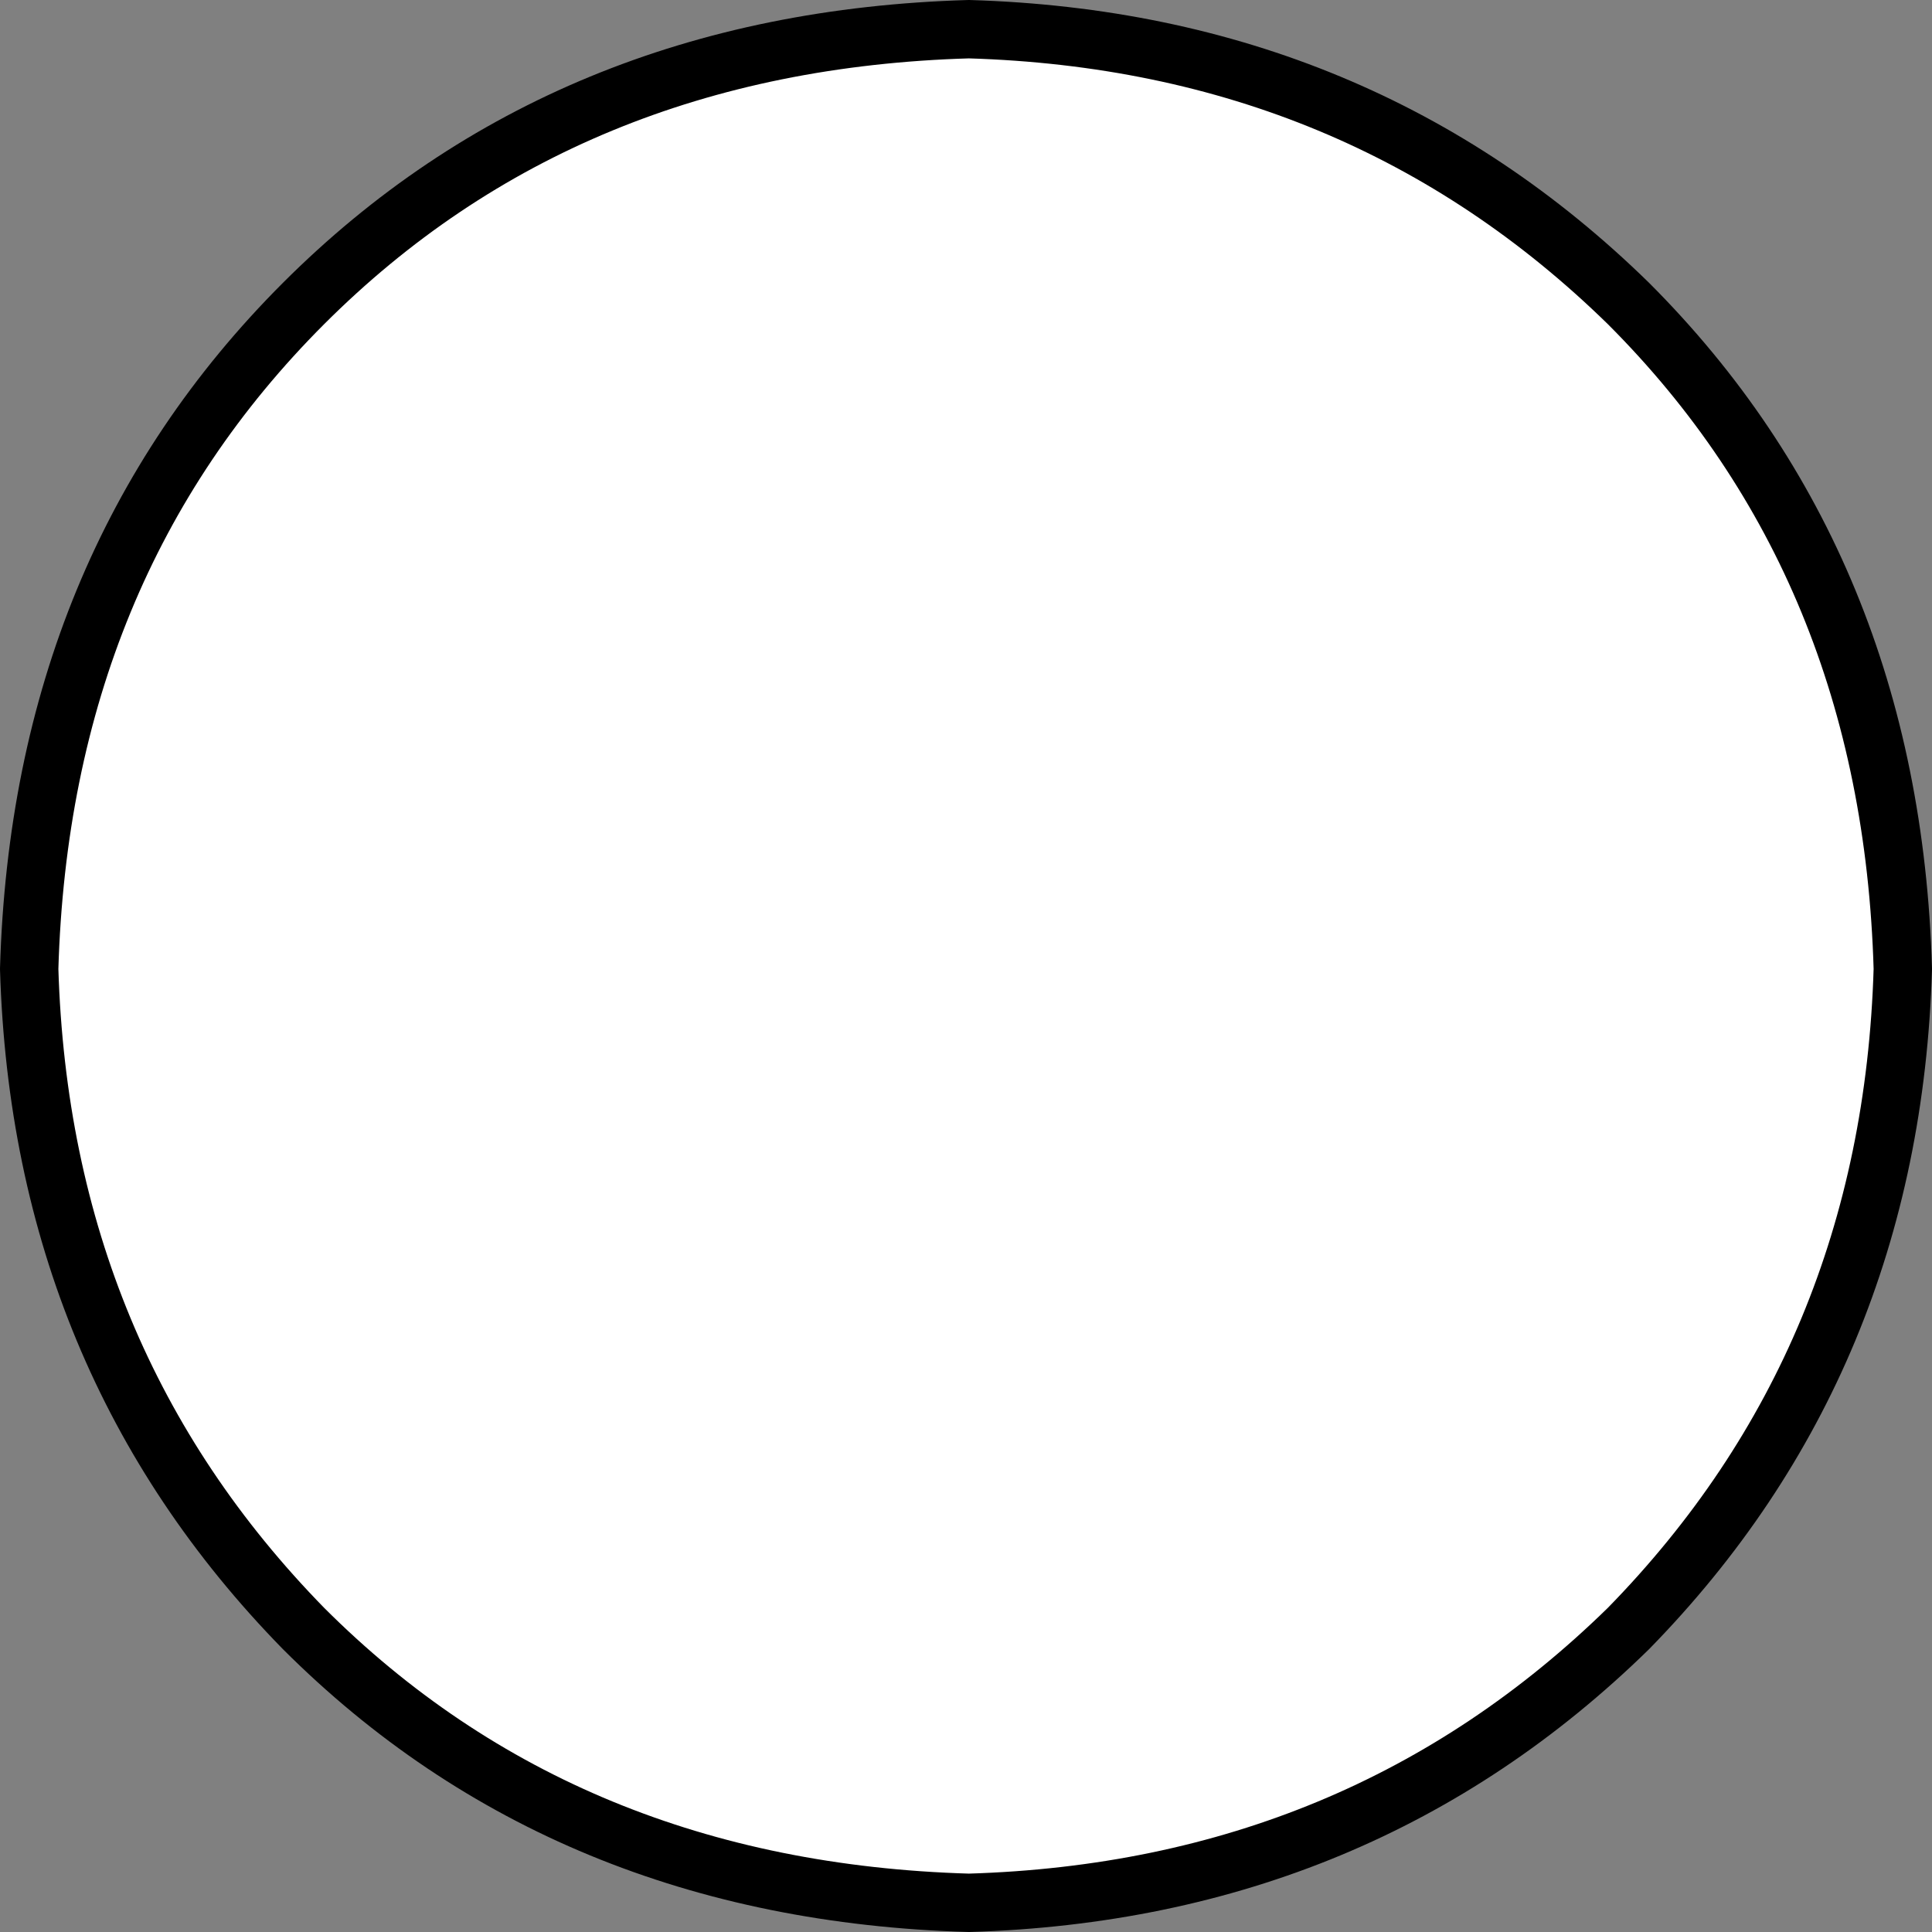 <?xml version="1.0" encoding="UTF-8" standalone="no"?>
<svg xmlns:xlink="http://www.w3.org/1999/xlink" height="16.55px" width="16.55px" xmlns="http://www.w3.org/2000/svg">
  <rect width="100%" height="100%" fill="#808080" stroke="none"/>
  <g transform="matrix(1.0, 0.0, 0.0, 1.0, 8.3, 8.6)">
    <path d="M8.0 -0.3 Q7.9 3.05 5.65 5.35 3.35 7.6 0.0 7.7 -3.45 7.6 -5.7 5.35 -7.95 3.05 -8.05 -0.3 -7.95 -3.75 -5.7 -6.0 -3.45 -8.25 0.0 -8.35 3.35 -8.25 5.65 -6.0 7.9 -3.75 8.0 -0.3" fill="#ffffff" fill-rule="evenodd" stroke="none"/>
    <path d="M8.0 -0.3 Q7.9 3.05 5.65 5.35 3.35 7.6 0.0 7.7 -3.45 7.6 -5.7 5.35 -7.95 3.05 -8.05 -0.3 -7.95 -3.75 -5.7 -6.0 -3.45 -8.25 0.0 -8.35 3.35 -8.25 5.65 -6.0 7.9 -3.75 8.0 -0.3 Z" fill="none" stroke="#000000" stroke-linecap="round" stroke-linejoin="round" stroke-width="0.5"/>
  </g>
</svg>
